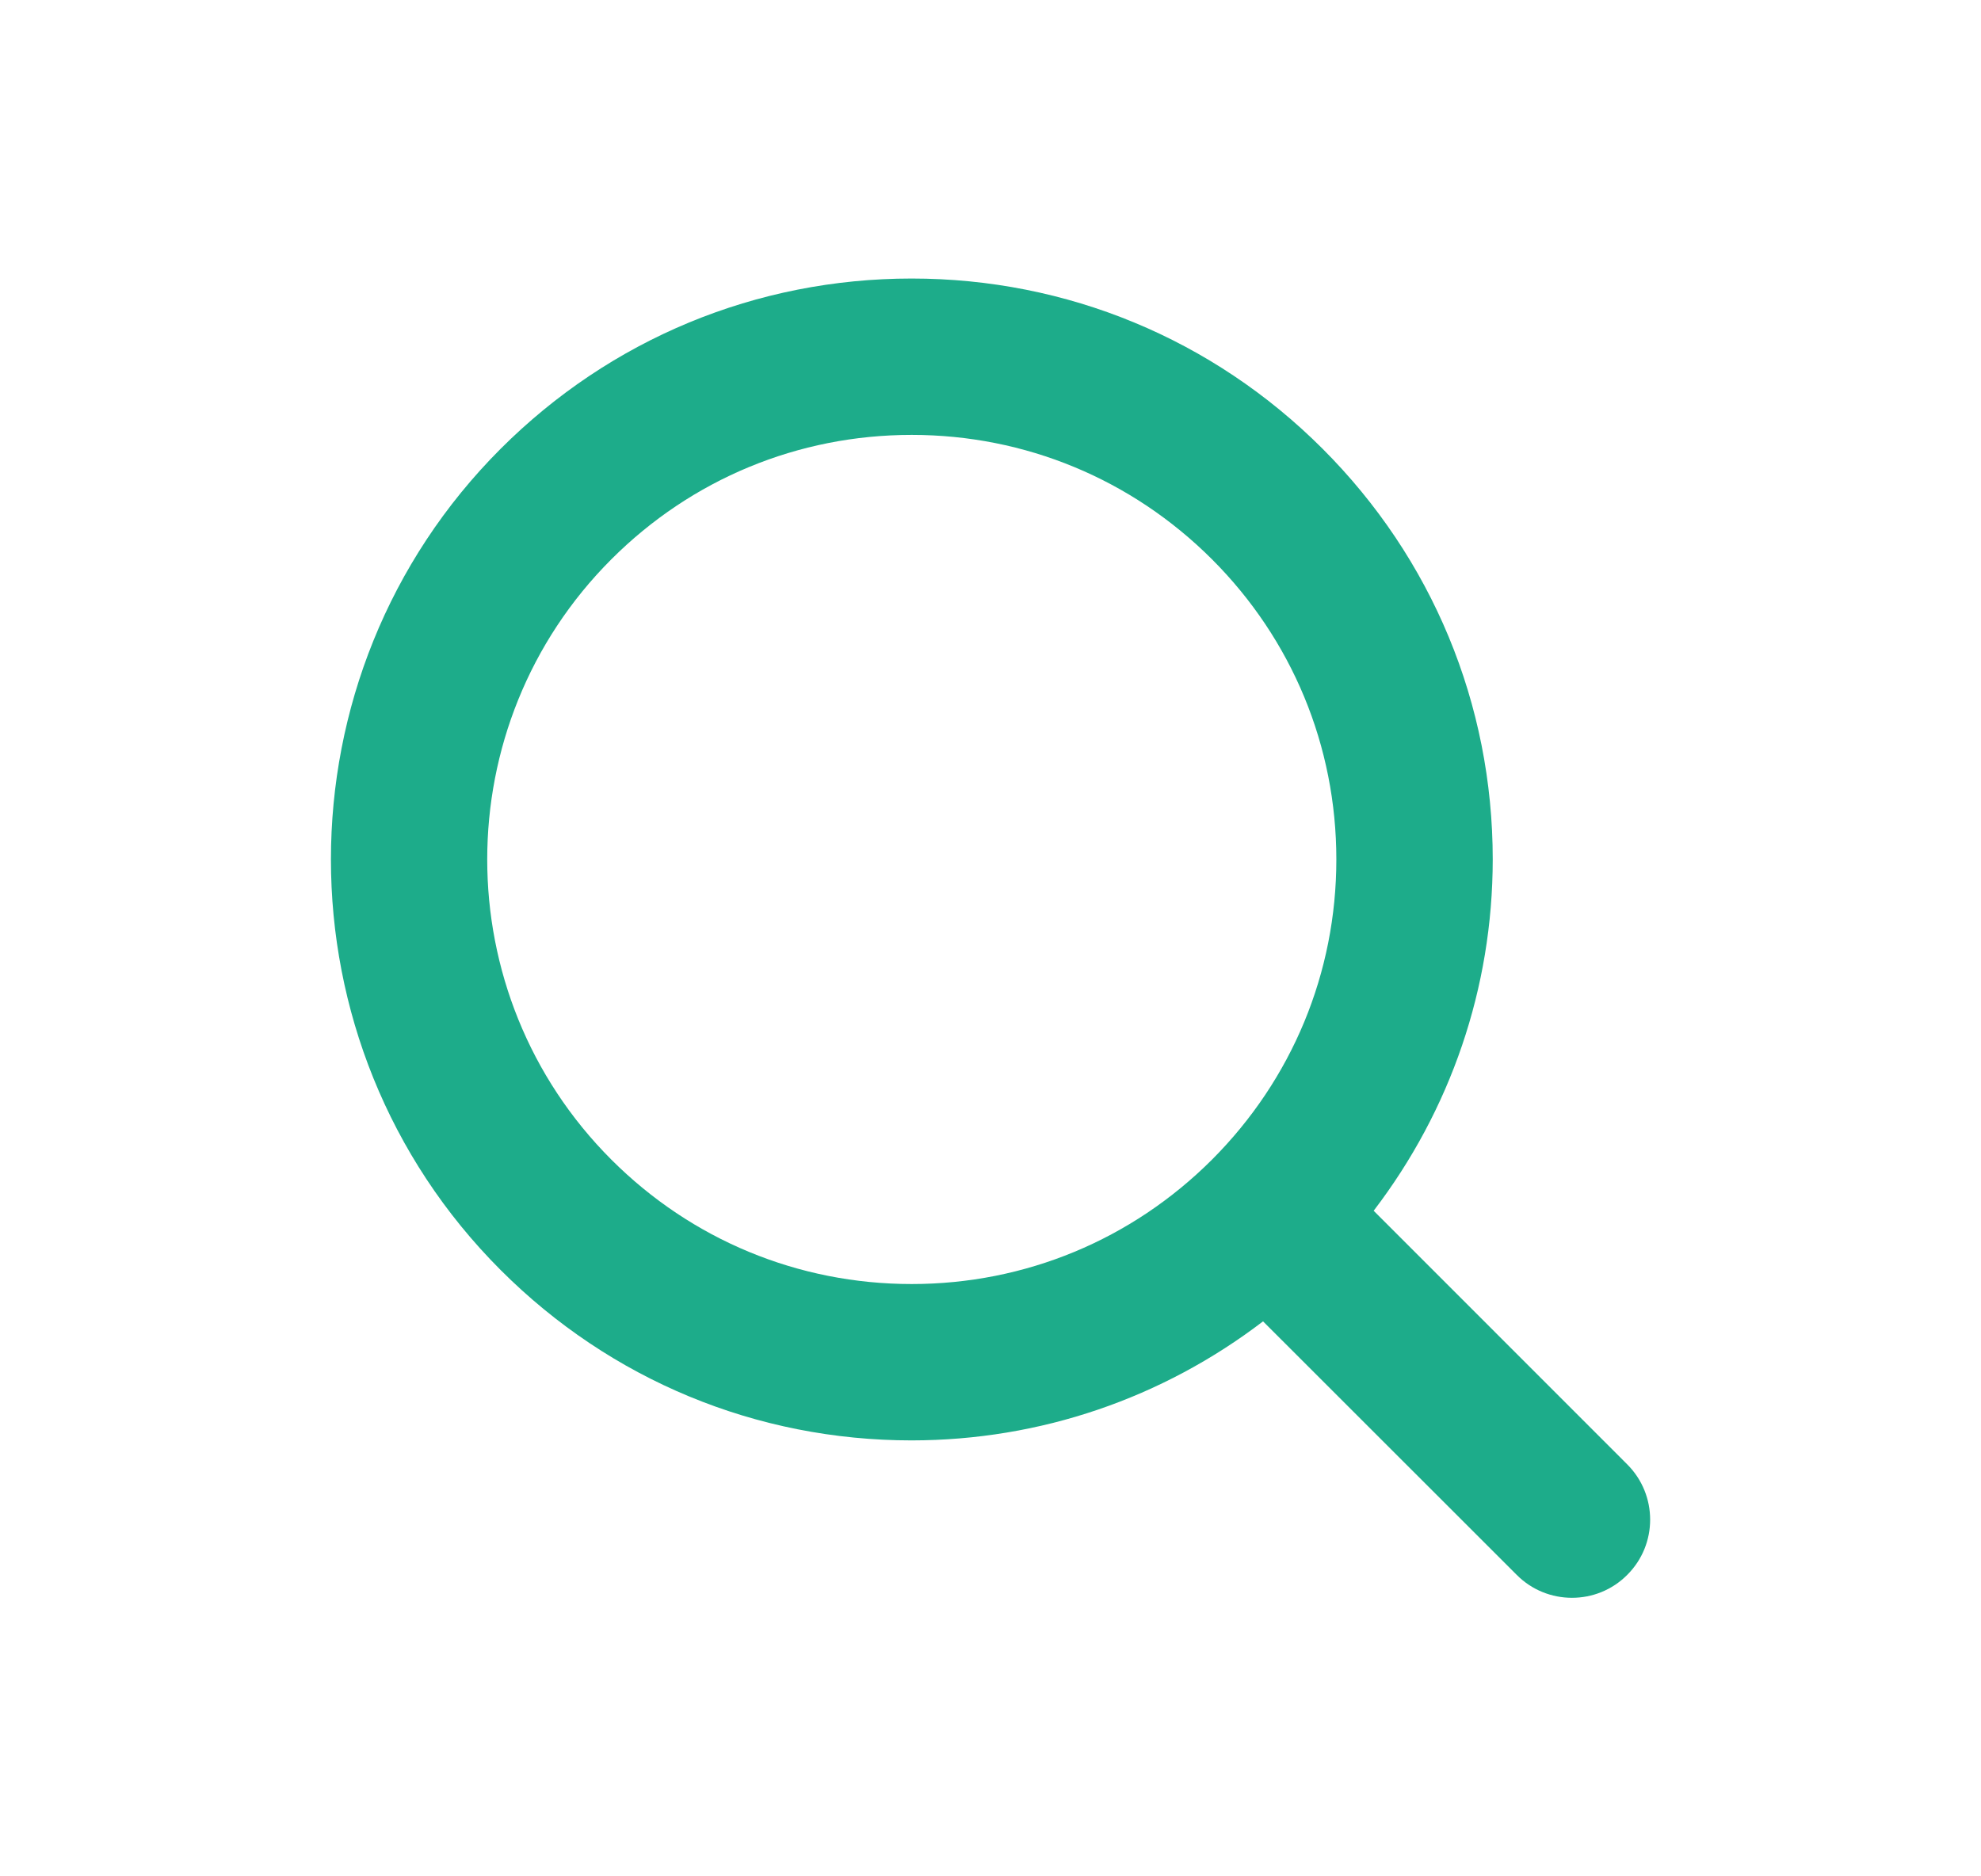 <svg width="19" height="18" viewBox="0 0 19 18" fill="none" xmlns="http://www.w3.org/2000/svg">
<g id="fi_2811790">
<g id="_x32_-Magnifying_Glass">
<path id="Vector" d="M15.607 14.048L13.175 11.615C13.912 10.65 14.316 9.48 14.317 8.245C14.317 6.756 13.737 5.357 12.684 4.304C11.632 3.252 10.232 2.672 8.744 2.672C7.255 2.672 5.856 3.252 4.803 4.304C2.631 6.477 2.631 10.013 4.803 12.185C5.856 13.238 7.255 13.818 8.744 13.818C9.979 13.817 11.149 13.413 12.114 12.676L14.547 15.108C14.693 15.255 14.885 15.328 15.077 15.328C15.269 15.328 15.461 15.255 15.607 15.108C15.9 14.816 15.9 14.341 15.607 14.048ZM5.864 11.125C4.276 9.537 4.276 6.953 5.864 5.365C6.633 4.596 7.656 4.172 8.744 4.172C9.832 4.172 10.854 4.596 11.624 5.365C12.393 6.134 12.817 7.157 12.817 8.245C12.817 9.333 12.393 10.355 11.624 11.125C10.854 11.894 9.832 12.318 8.744 12.318C7.656 12.318 6.633 11.894 5.864 11.125Z" fill="#1DAC8A"/>
</g>
</g>
</svg>
